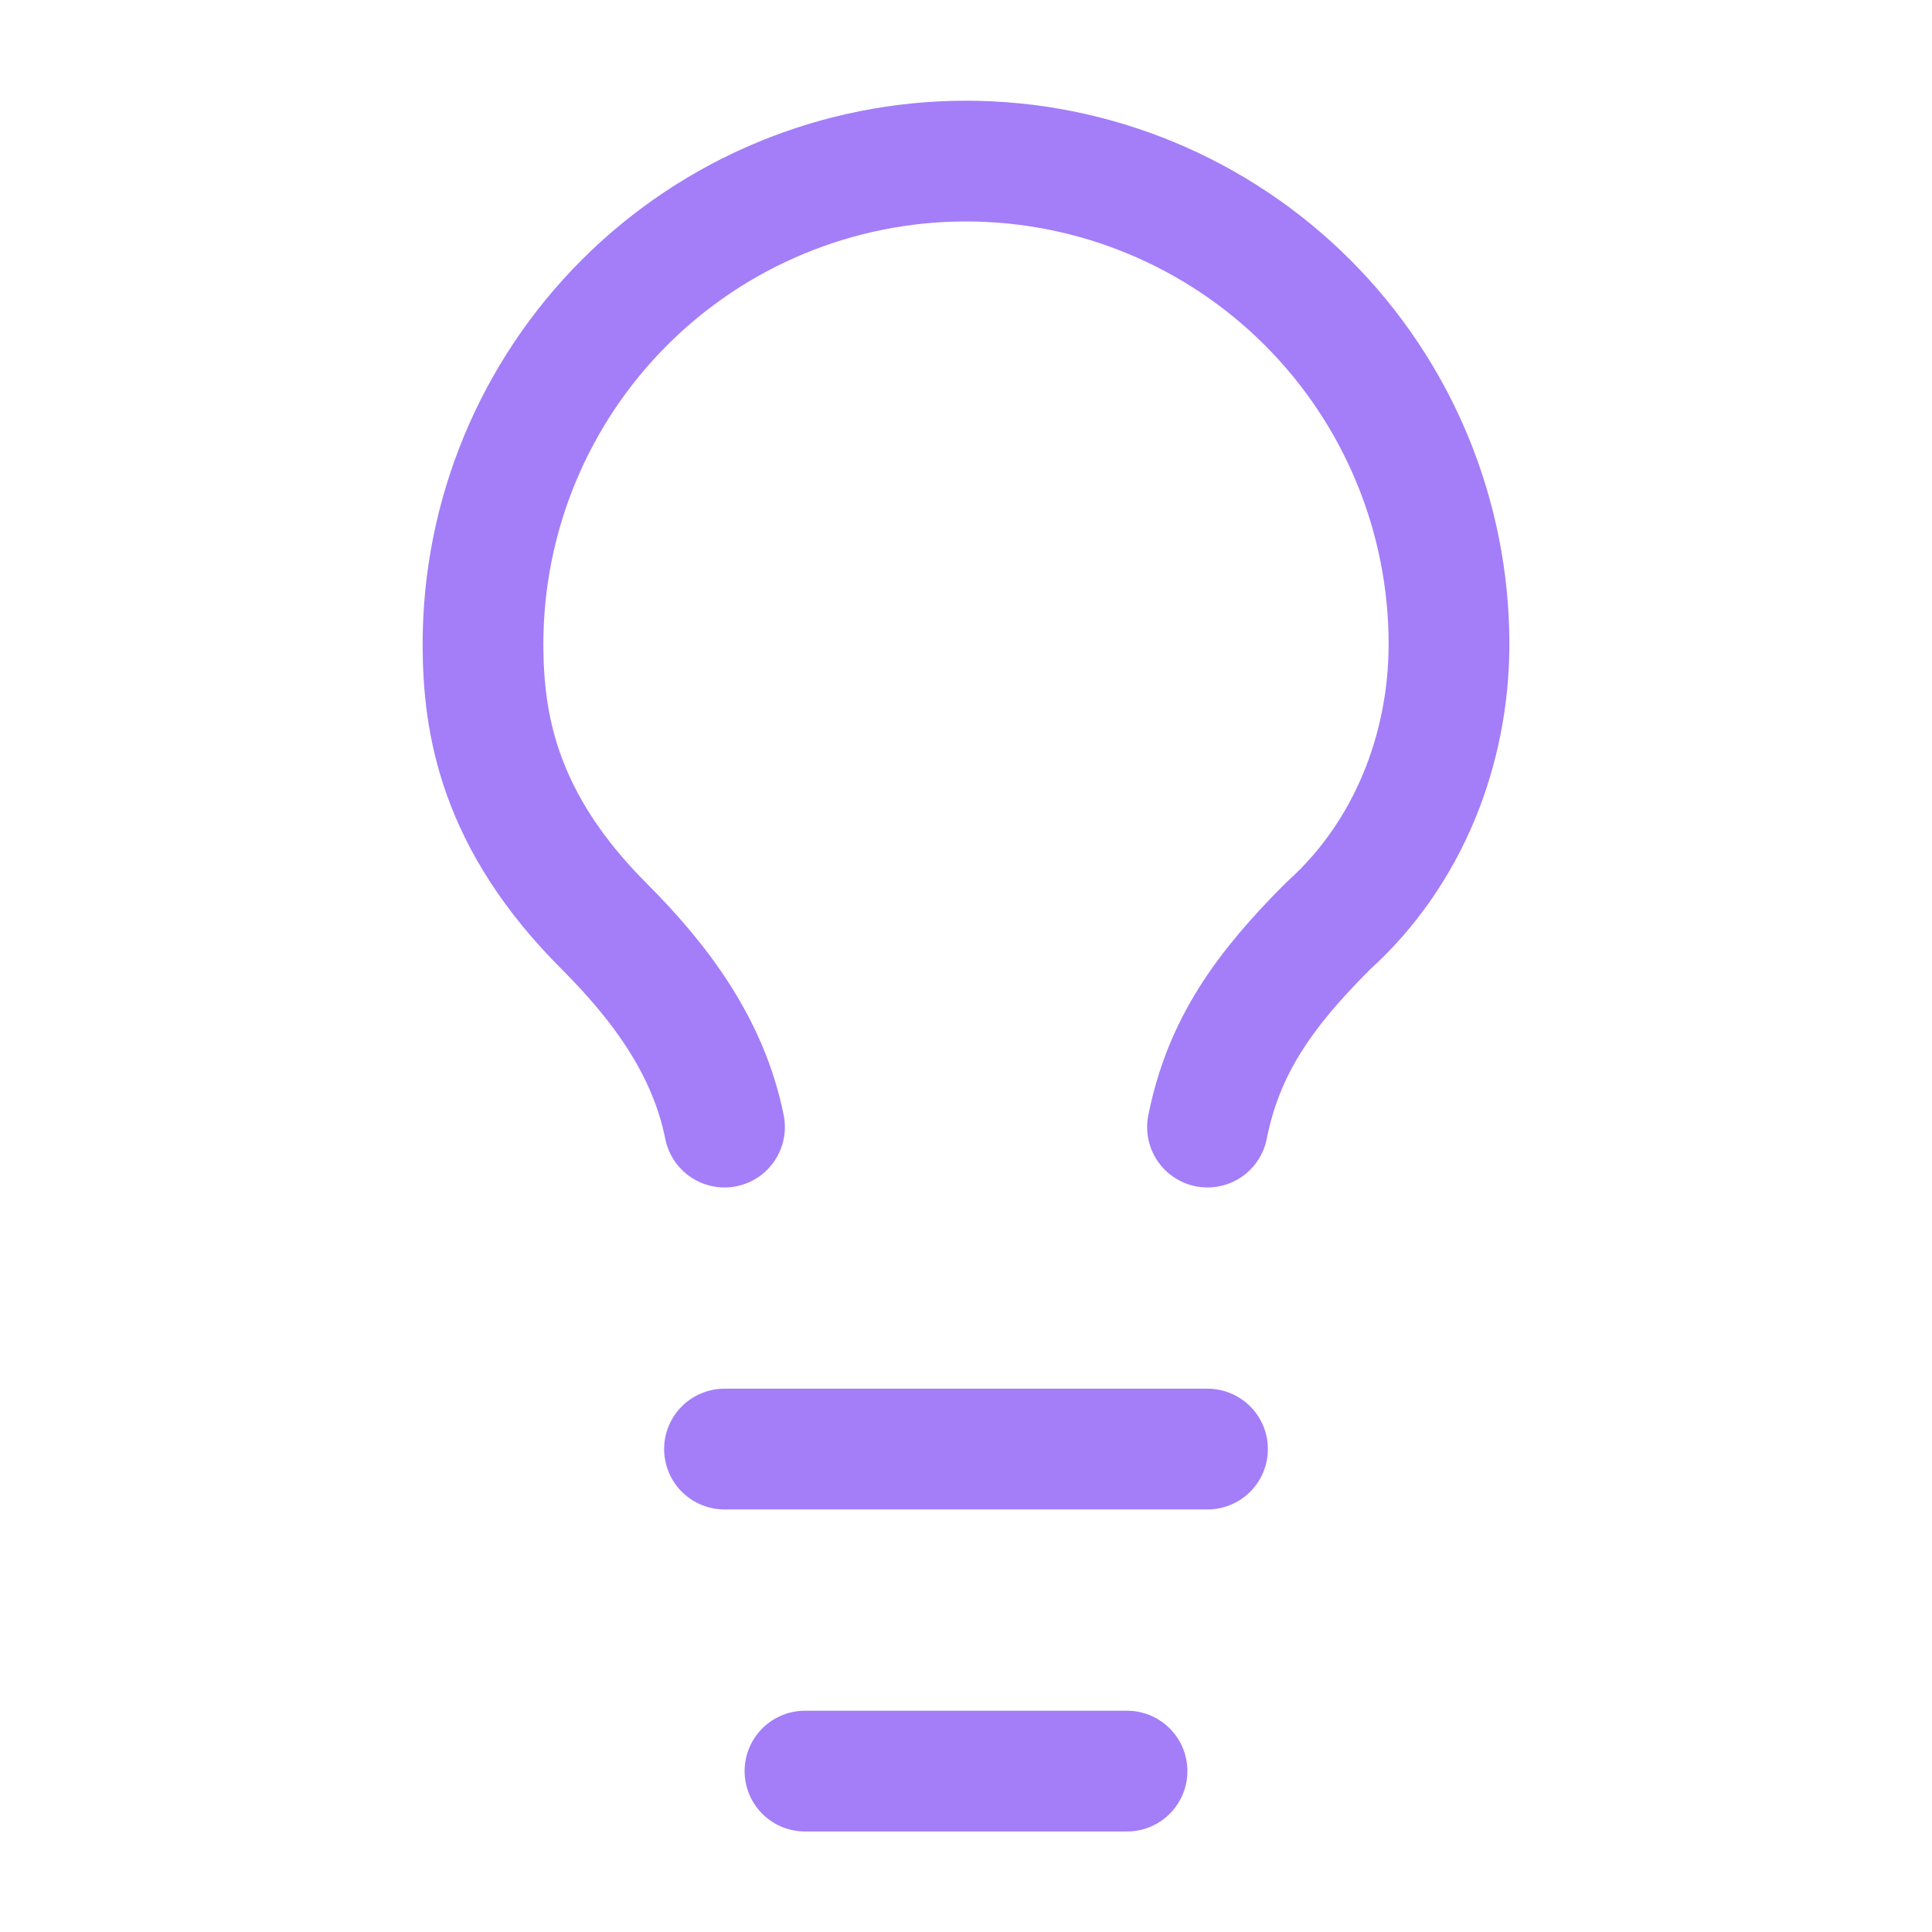 <svg width="32" height="32" viewBox="0 0 32 32" fill="none" xmlns="http://www.w3.org/2000/svg">
<path d="M20 18.668C20.267 17.335 20.933 16.401 22 15.335C23.333 14.135 24 12.401 24 10.668C24 8.546 23.157 6.511 21.657 5.011C20.157 3.511 18.122 2.668 16 2.668C13.878 2.668 11.843 3.511 10.343 5.011C8.843 6.511 8 8.546 8 10.668C8 12.001 8.267 13.601 10 15.335C10.933 16.268 11.733 17.335 12 18.668M12 24.001H20M13.333 29.335H18.667" stroke="#A37EF8" stroke-width="2" stroke-linecap="round" stroke-linejoin="round"/>
</svg>
